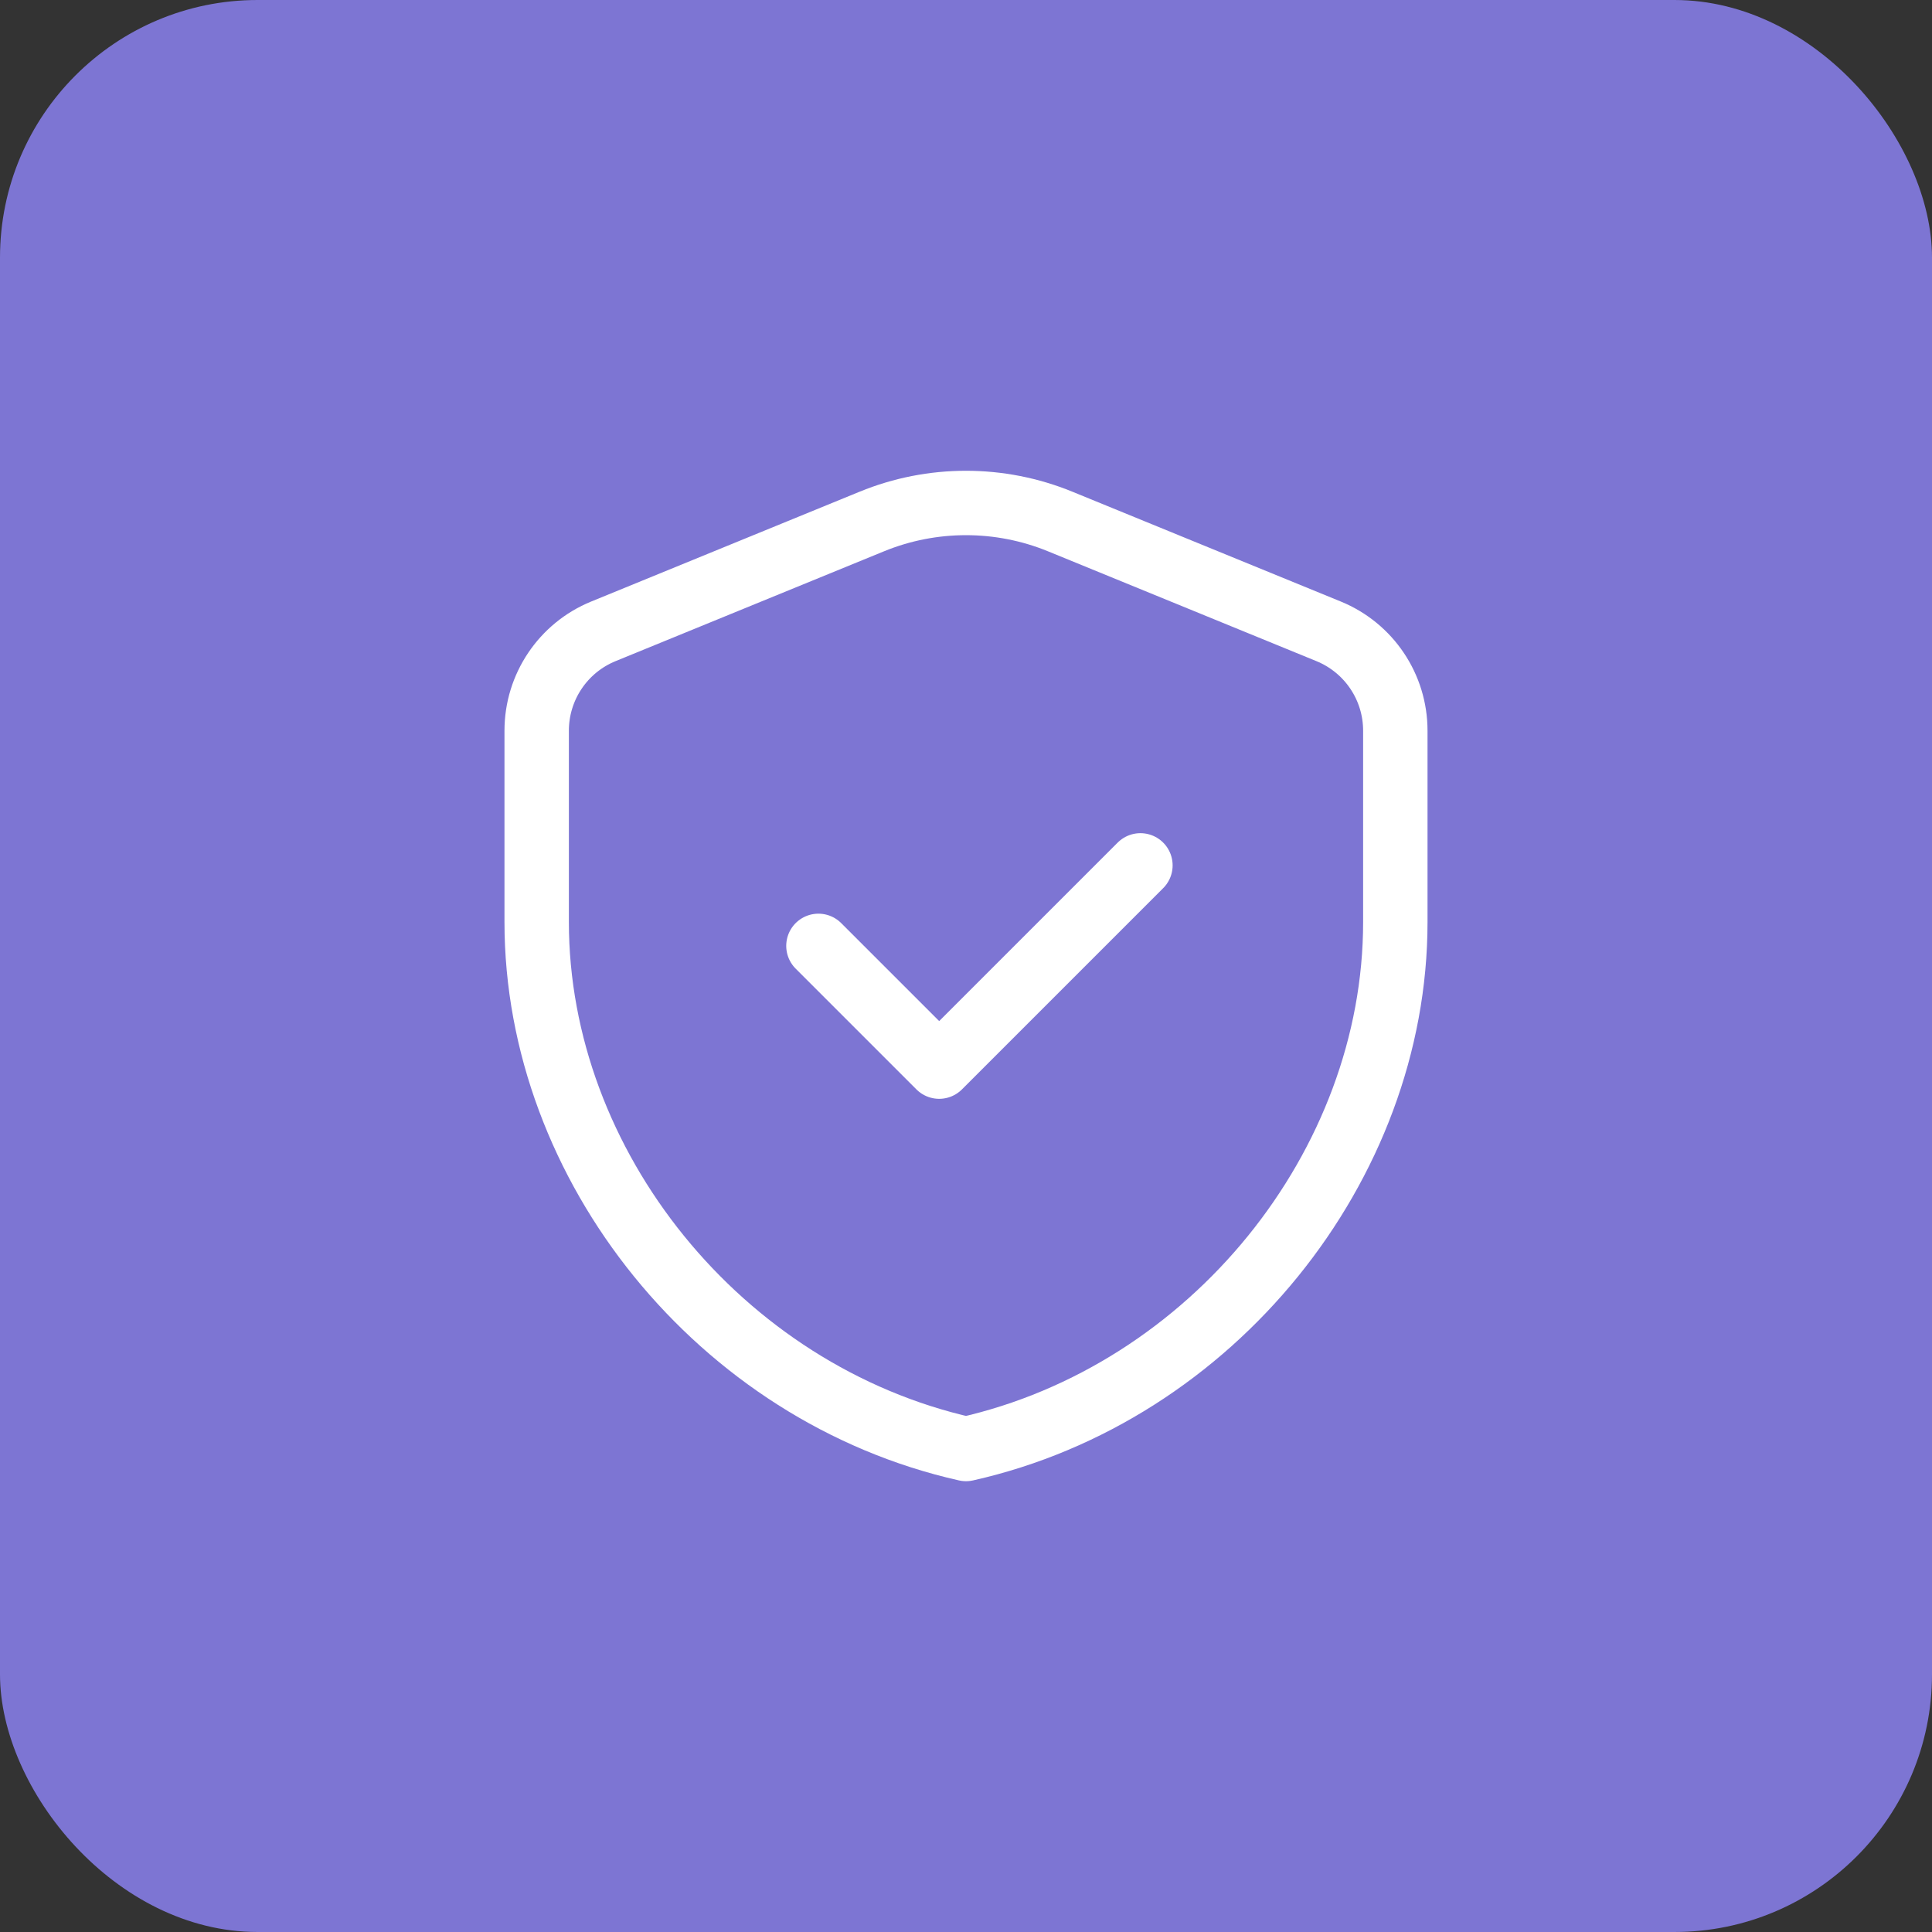 <svg width="60" height="60" viewBox="0 0 60 60" fill="none" xmlns="http://www.w3.org/2000/svg">
<rect x="0" y="0" width="60" height="60" fill="#333333" stroke="none"/>
<rect width="60" height="60" rx="8" fill="#7D75D3"/>
<path fill-rule="evenodd" clip-rule="evenodd" d="M43.333 28.637C43.333 36.205 37.645 43.282 30 45C22.355 43.282 16.667 36.205 16.667 28.637V22.692C16.667 21.338 17.485 20.119 18.738 19.607L27.072 16.197C28.948 15.428 31.052 15.428 32.928 16.197L41.262 19.607C42.515 20.12 43.333 21.338 43.333 22.692V28.637V28.637Z" stroke="white" stroke-width="2" stroke-linecap="round" stroke-linejoin="round"/>
<path d="M35.417 26.875L29.167 33.125L25.417 29.375" stroke="white" stroke-width="2" stroke-linecap="round" stroke-linejoin="round"/>
</svg>
